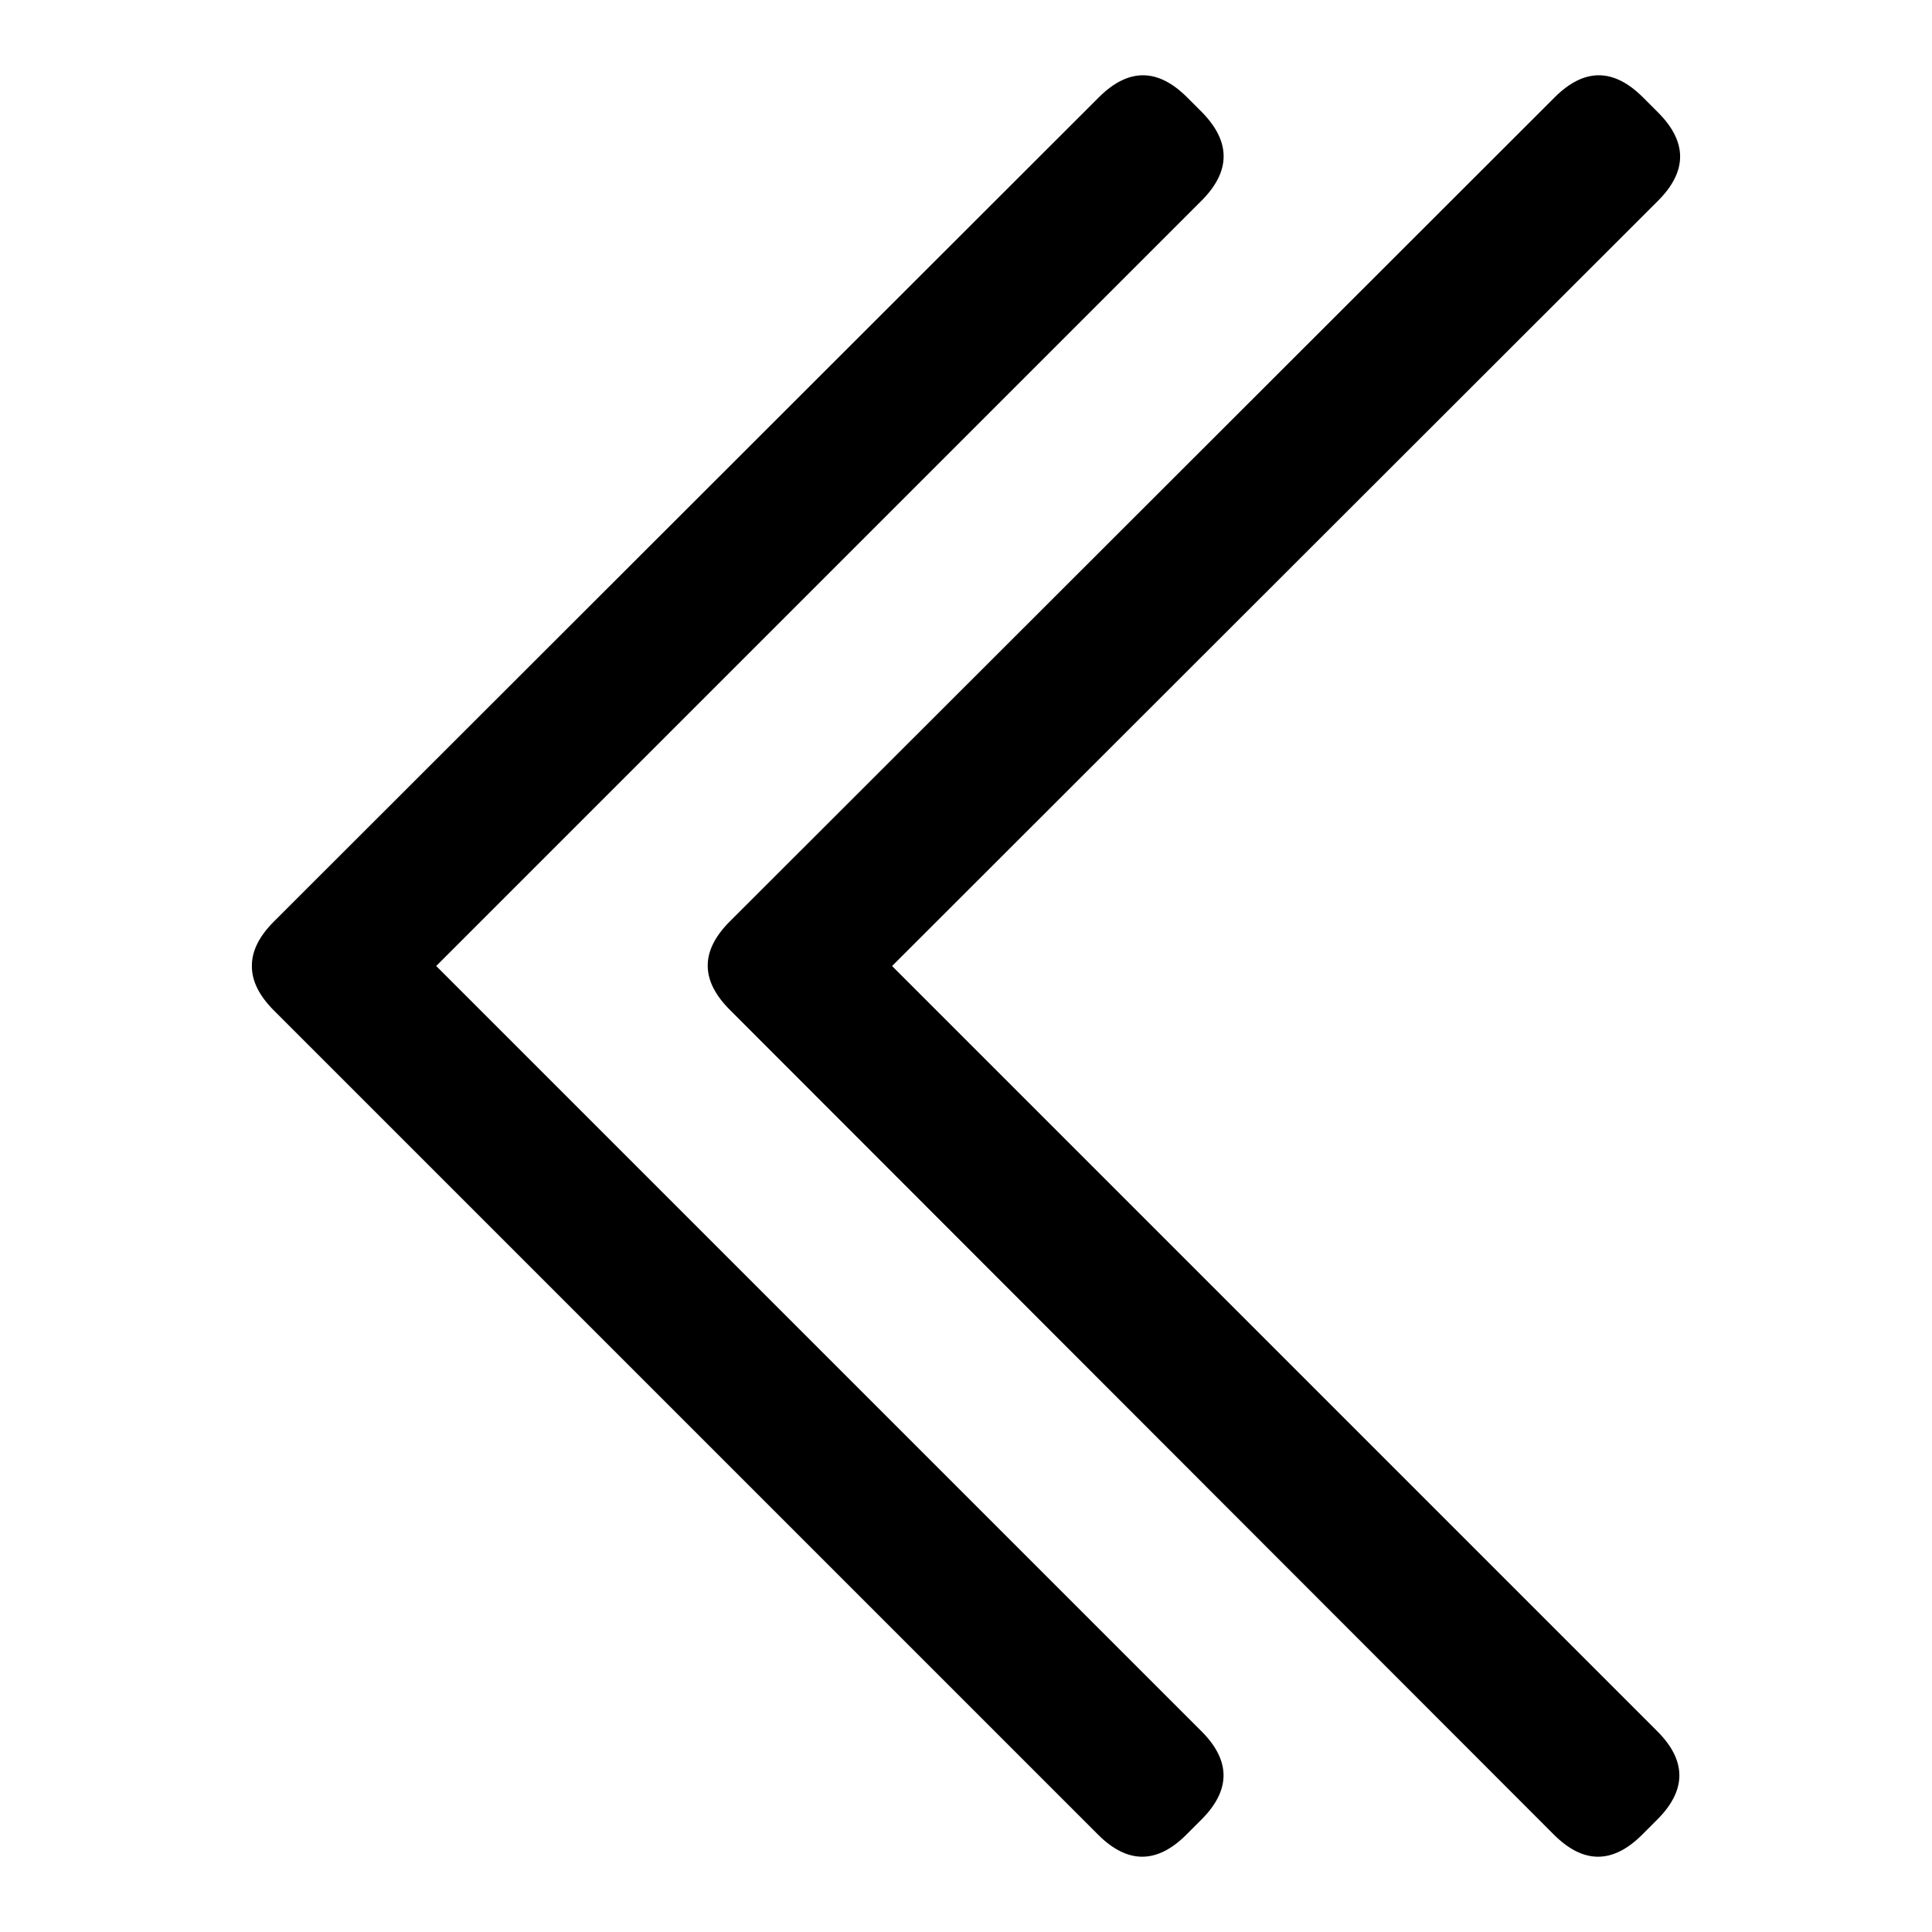 <?xml version="1.0" encoding="utf-8"?>
<!-- Svg Vector Icons : http://www.onlinewebfonts.com/icon -->
<!DOCTYPE svg PUBLIC "-//W3C//DTD SVG 1.1//EN" "http://www.w3.org/Graphics/SVG/1.1/DTD/svg11.dtd">
<svg version="1.1" xmlns="http://www.w3.org/2000/svg" xmlns:xlink="http://www.w3.org/1999/xlink" x="0px" y="0px" viewBox="0 0 256 256" enable-background="new 0 0 256 256" xml:space="preserve">
<g> <path fill="#000000" d="M219.7,26.6L110.4,135.8c-3.9,3.9-7.8,3.9-11.7,0l-2-2c-3.9-3.9-3.9-7.8,0-11.7L206,12.9 c3.9-3.9,7.8-3.9,11.7,0l2,2C223.6,18.8,223.6,22.7,219.7,26.6z M110.4,120.2l109.2,109.2c3.9,3.9,3.9,7.8,0,11.7l-2,2 c-3.9,3.9-7.8,3.9-11.7,0L96.8,133.9c-3.9-3.9-3.9-7.8,0-11.7l2-2C102.6,116.3,106.5,116.3,110.4,120.2z M159.2,26.6L50,135.8 c-3.9,3.9-7.8,3.9-11.7,0l-2-2c-3.9-3.9-3.9-7.8,0-11.7L145.6,12.9c3.9-3.9,7.8-3.9,11.7,0l2,2C163.1,18.8,163.1,22.7,159.2,26.6z  M50,120.2l109.2,109.2c3.9,3.9,3.9,7.8,0,11.7l-2,2c-3.9,3.9-7.8,3.9-11.7,0L36.3,133.9c-3.9-3.9-3.9-7.8,0-11.7l2-2 C42.2,116.3,46.1,116.3,50,120.2z"/></g>
</svg>